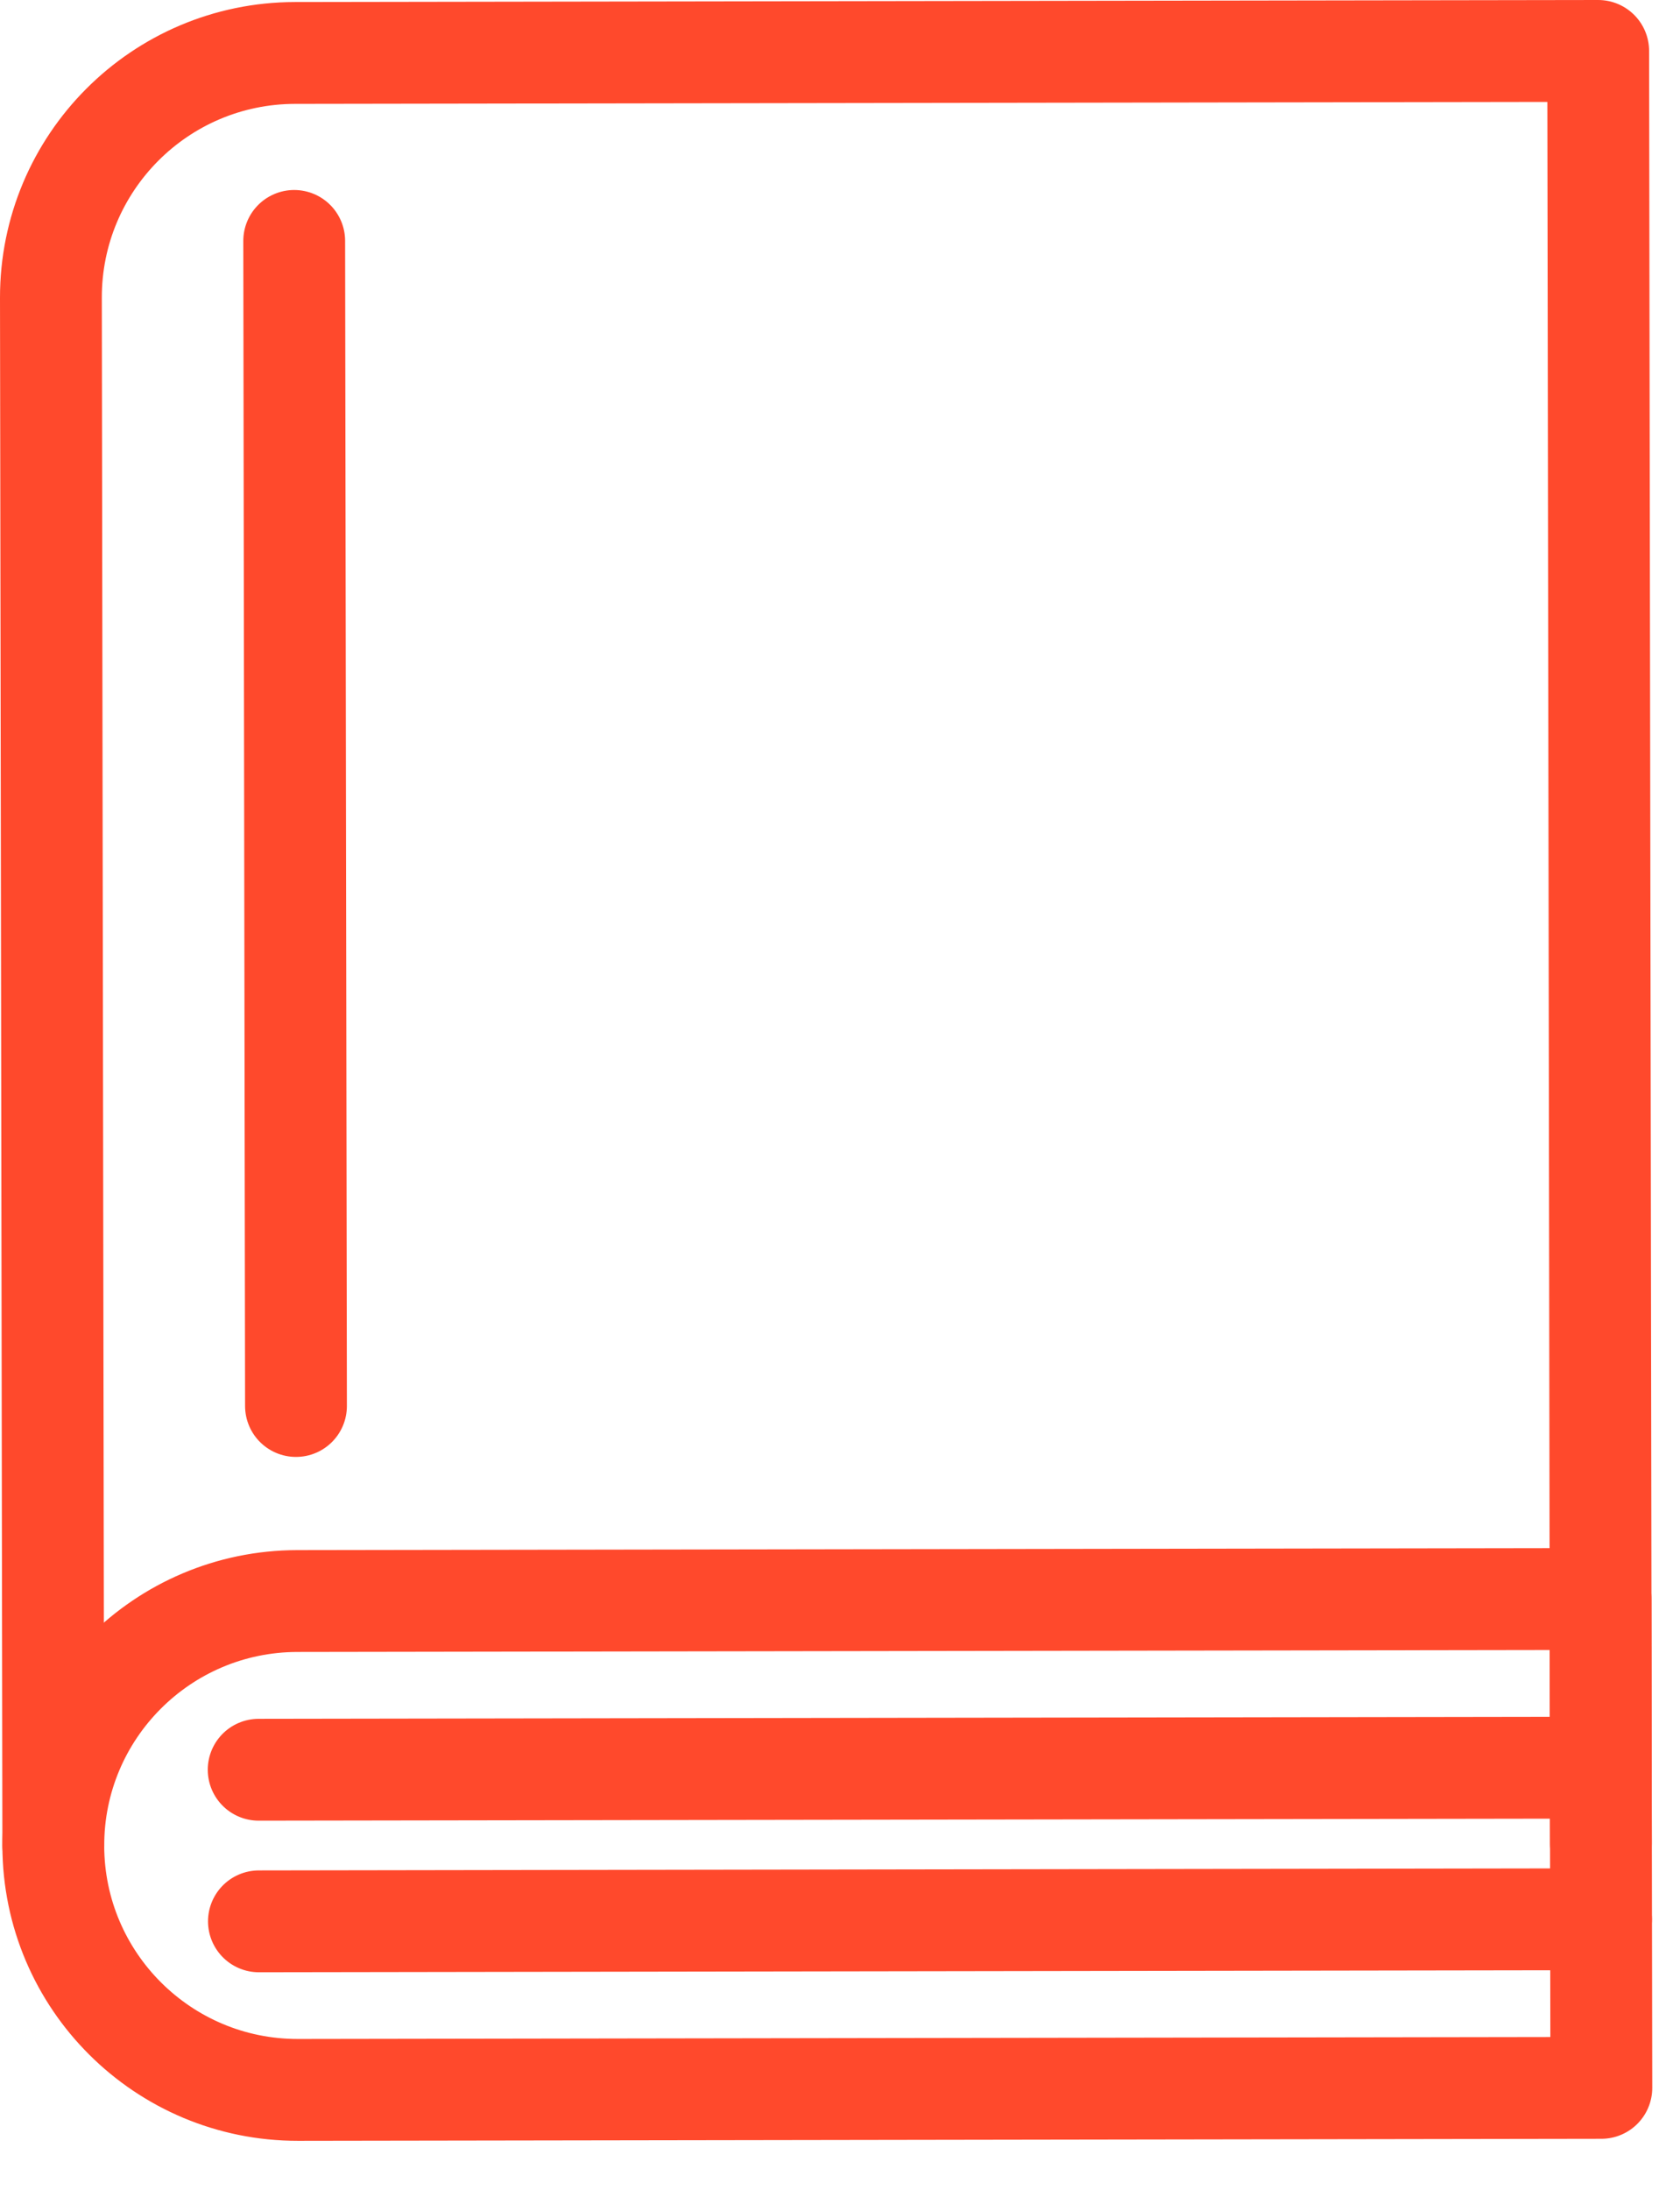 <?xml version="1.0" encoding="UTF-8"?>
<svg width="33px" height="43px" viewBox="0 0 33 43" version="1.1" xmlns="http://www.w3.org/2000/svg" xmlns:xlink="http://www.w3.org/1999/xlink">
    <title>sell-download-thank-you-lp-ebook-icon</title>
    <defs>
        <filter color-interpolation-filters="auto" id="filter-1">
            <feColorMatrix in="SourceGraphic" type="matrix" values="0 0 0 0 1 0 0 0 0 0.192 0 0 0 0 0 0 0 0 1 0"></feColorMatrix>
        </filter>
    </defs>
    <g id="Page-1" stroke="none" stroke-width="1" fill="none" fill-rule="evenodd" stroke-linecap="round" stroke-linejoin="round">
        <g id="sell-download-thank-you-lp" transform="translate(-882, -741)">
            <g id="Icon-/-e-Book" transform="translate(883, 742)" filter="url(#filter-1)">
                <g id="e-Book" stroke="#FF492C" stroke-width="2">
                    <path d="M0.047,35.248 L2.66453526e-14,4.848 C-0.004,2.197 2.142,0.044 4.793,0.04 L30.393,-2.27373675e-13 L30.447,35.201" id="Stroke-1333"></path>
                    <path d="M30.455,40 L4.854,40.04 C2.204,40.044 0.052,37.898 0.047,35.248 C0.043,32.597 2.188,30.444 4.84,30.44 L30.439,30.4 L30.455,40 Z" id="Stroke-1335"></path>
                    <line x1="4.779" y1="3.731" x2="4.814" y2="26.61" id="Stroke-1337"></line>
                    <line x1="4.081" y1="33.753" x2="30.445" y2="33.712" id="Stroke-1339"></line>
                    <line x1="4.086" y1="36.73" x2="30.449" y2="36.689" id="Stroke-1341"></line>
                </g>
            </g>
        </g>
    </g>
</svg>